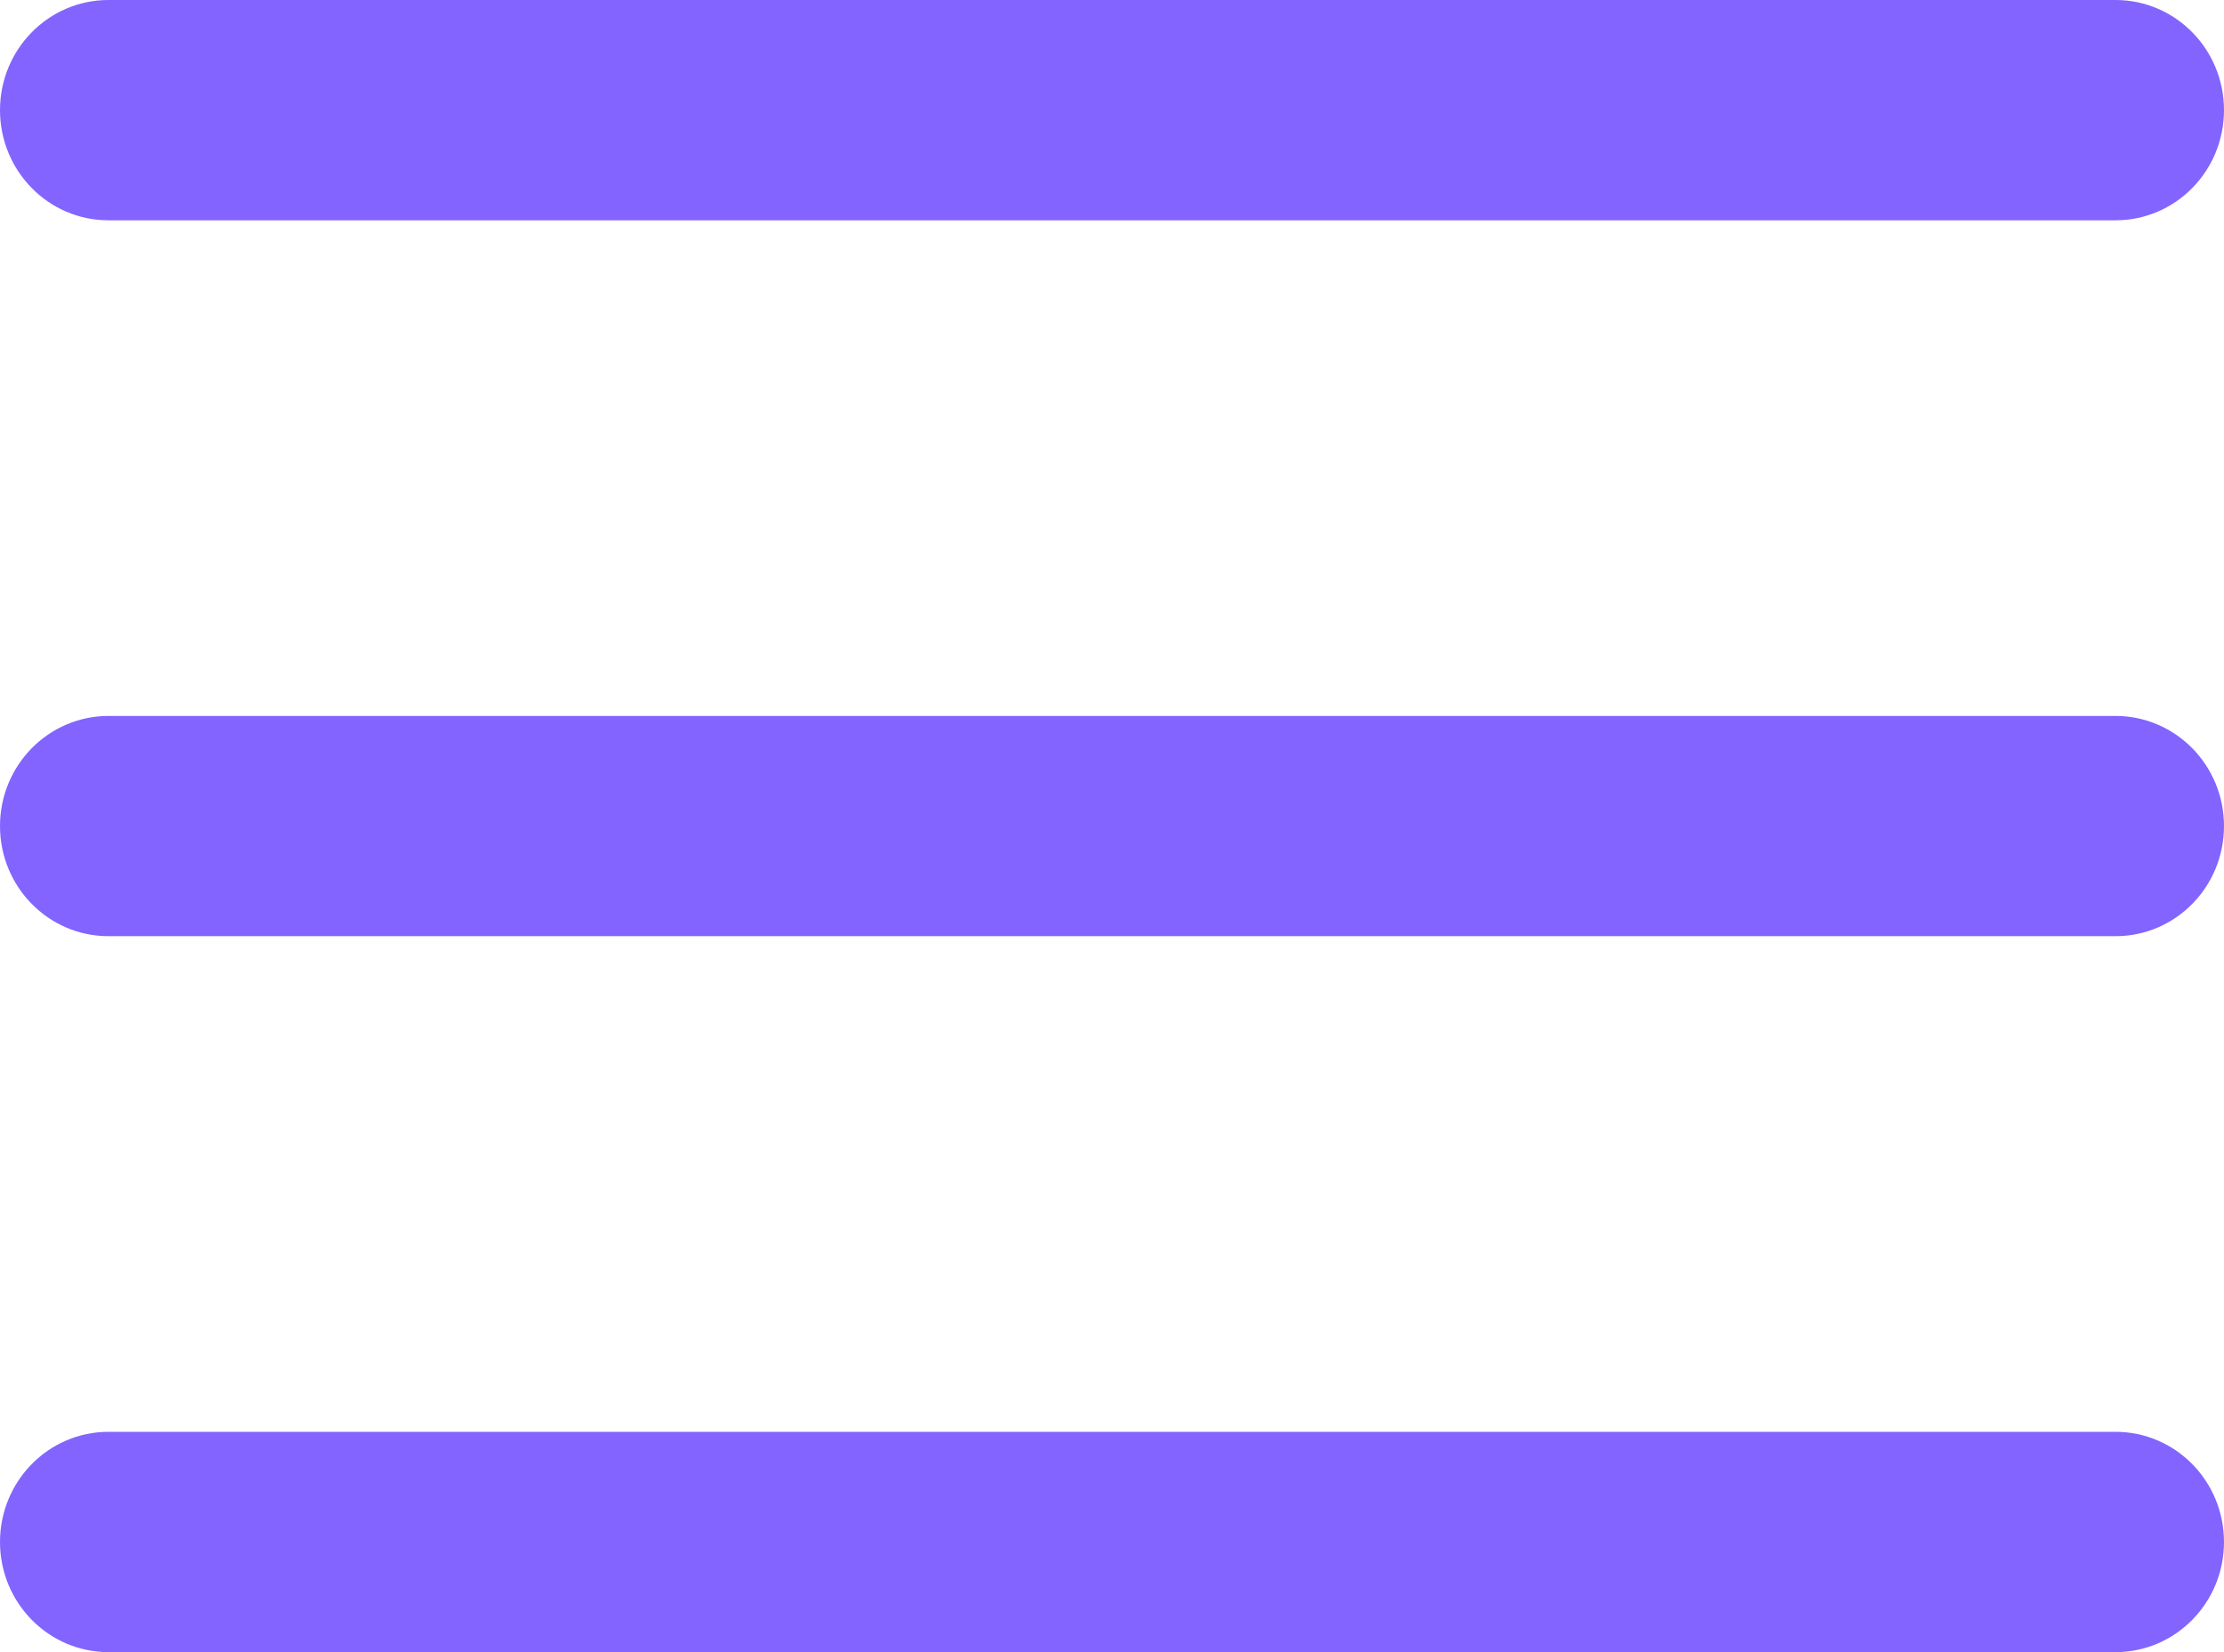 <svg width="35" height="26" viewBox="0 0 35 26" fill="none" xmlns="http://www.w3.org/2000/svg">
<path d="M1.707 0C0.764 0 0 0.776 0 1.733C0 2.691 0.764 3.467 1.707 3.467H33.293C34.236 3.467 35 2.691 35 1.733C35 0.776 34.236 0 33.293 0H1.707ZM1.707 11.267C0.764 11.267 0 12.043 0 13C0 13.957 0.764 14.733 1.707 14.733H33.293C34.236 14.733 35 13.957 35 13C35 12.043 34.236 11.267 33.293 11.267H1.707ZM1.707 22.533C0.764 22.533 0 23.309 0 24.267C0 25.224 0.764 26 1.707 26H33.293C34.236 26 35 25.224 35 24.267C35 23.309 34.236 22.533 33.293 22.533H1.707Z" fill="#8364FF"/>
</svg>
